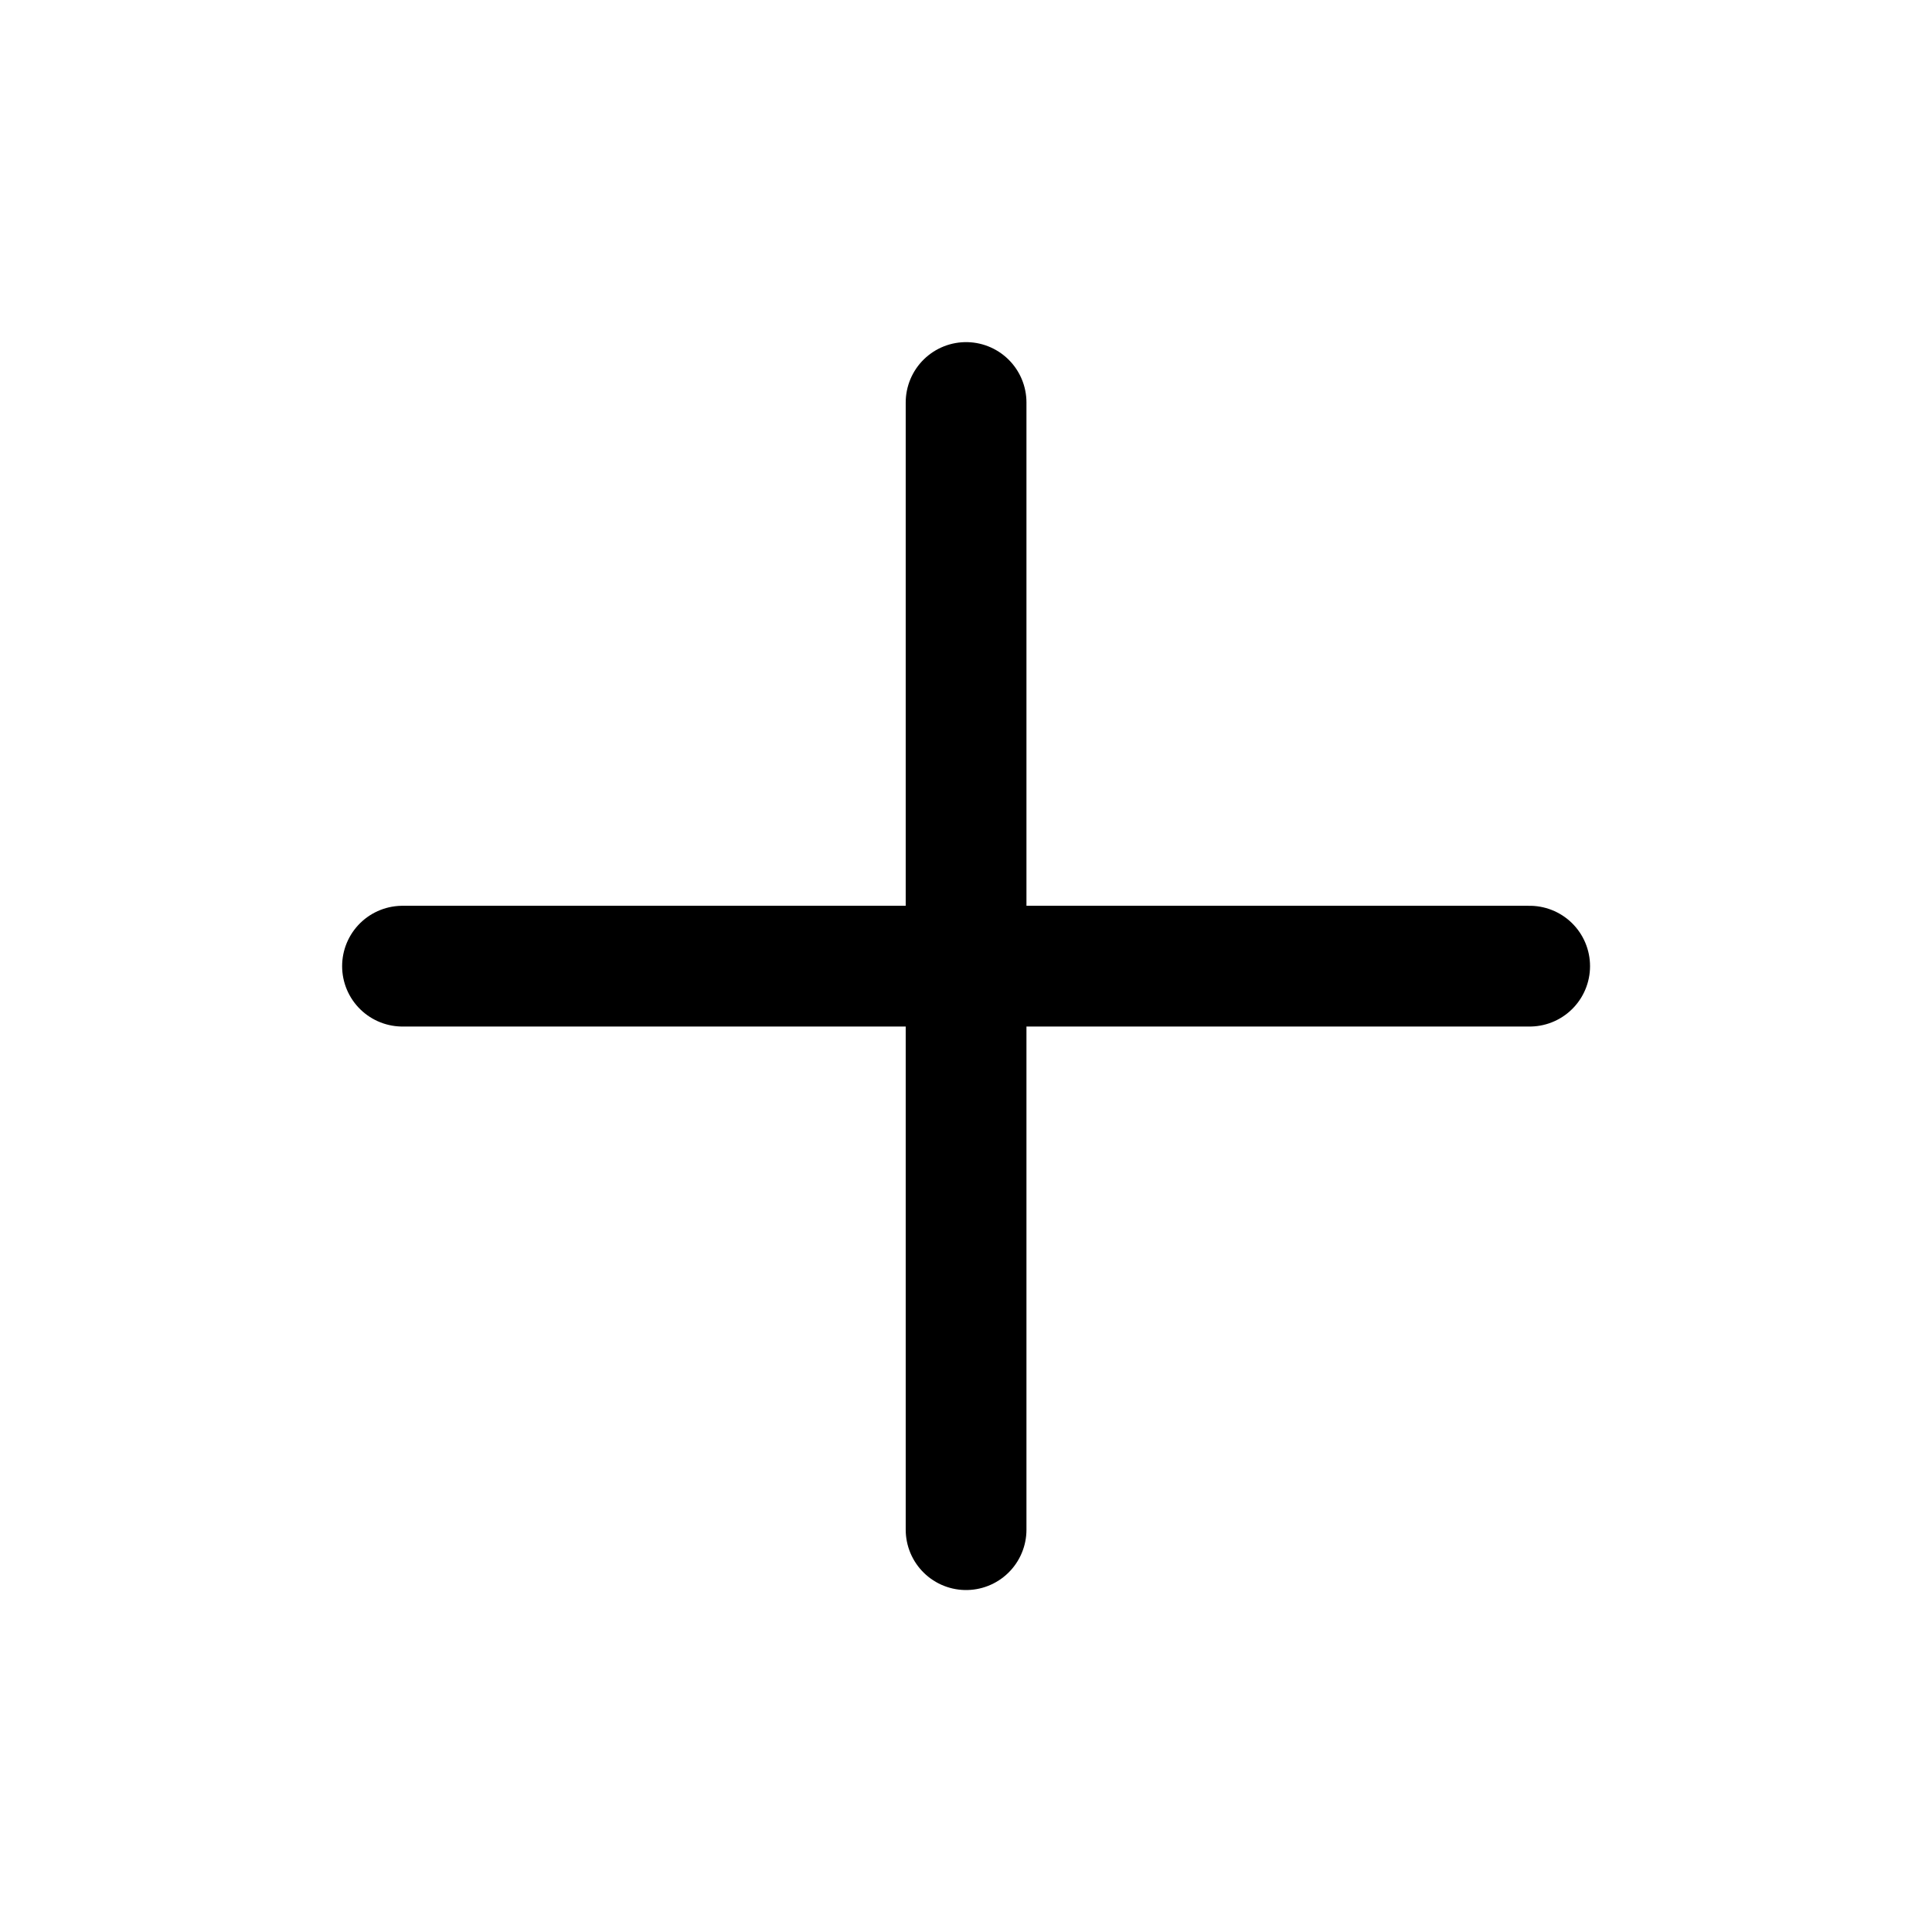 <svg xmlns="http://www.w3.org/2000/svg" width="20" height="20" fill="none" stroke="currentColor" stroke-linecap="round" stroke-linejoin="round" stroke-width="1.5" color="#000" viewBox="0 0 24 24"><path d="M12.001 5v14.002m7.001-7H5"/></svg>